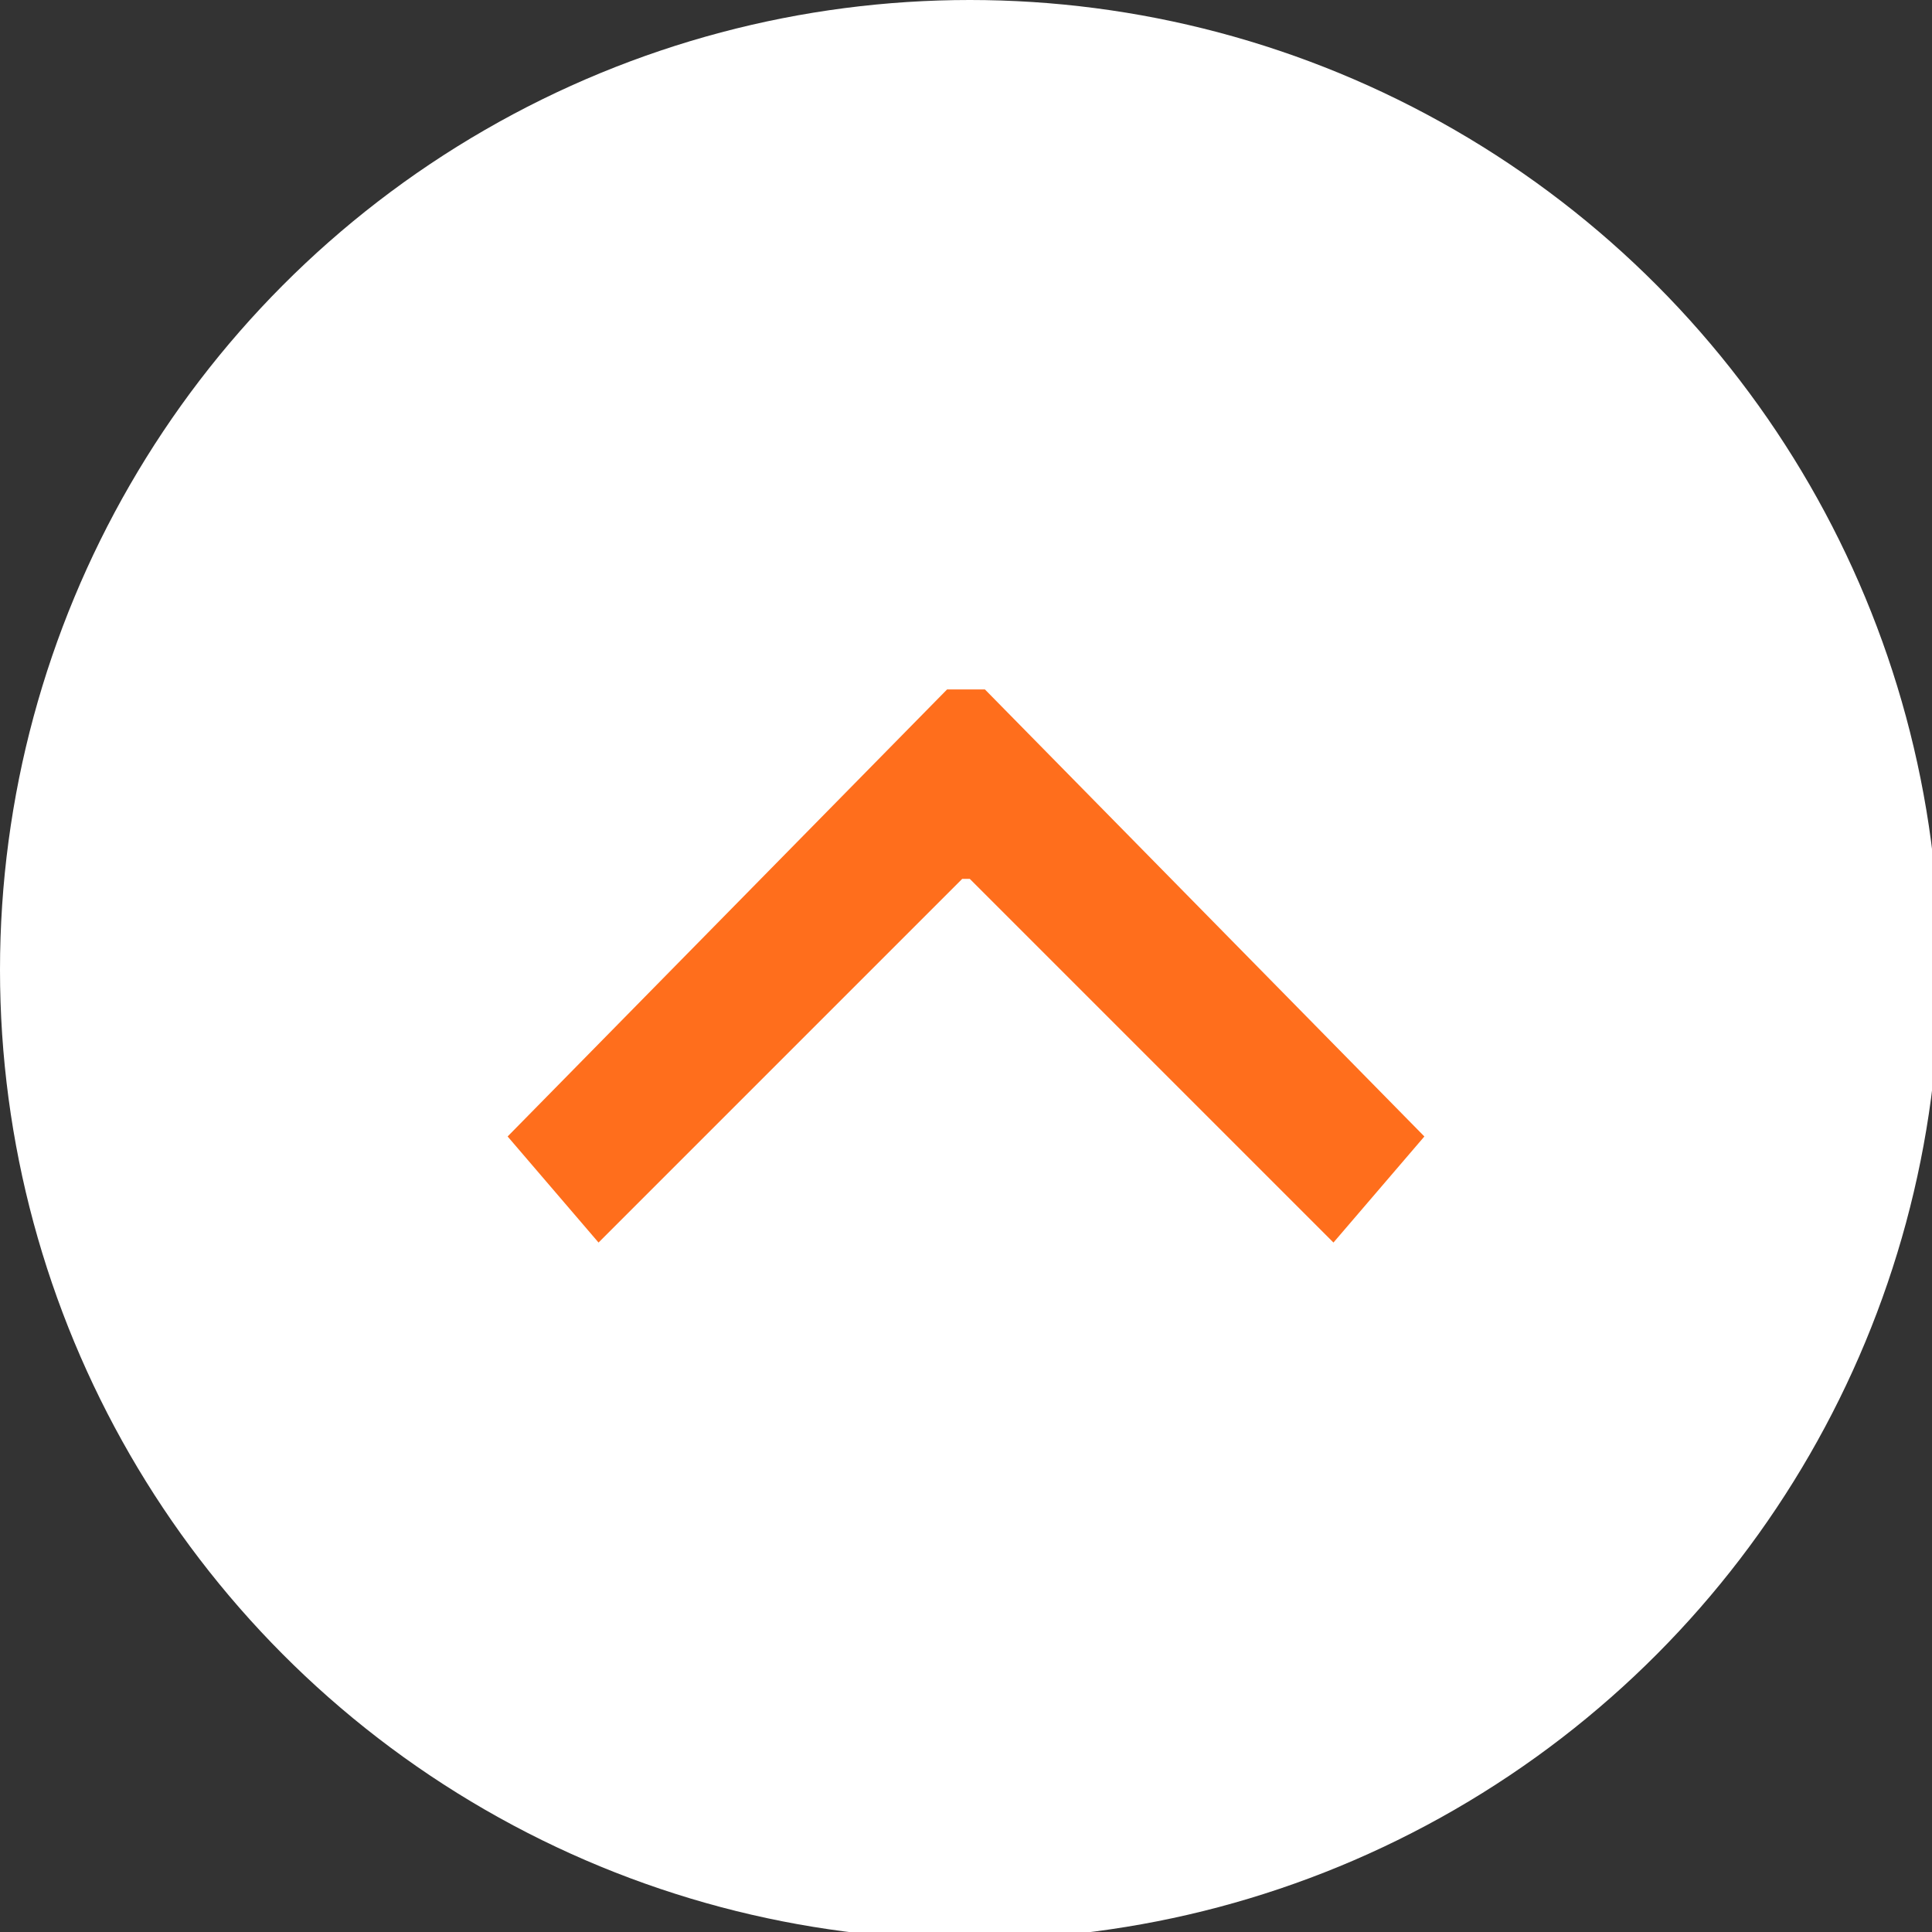 <?xml version="1.0" encoding="utf-8"?>
<!-- Generator: Adobe Illustrator 21.0.2, SVG Export Plug-In . SVG Version: 6.00 Build 0)  -->
<svg version="1.1" id="レイヤー_1" xmlns="http://www.w3.org/2000/svg" xmlns:xlink="http://www.w3.org/1999/xlink" x="0px"
	 y="0px" width="25.5px" height="25.5px" viewBox="0 0 25.5 25.5" style="enable-background:new 0 0 25.5 25.5;"
	 xml:space="preserve">
<rect x="0" y="0" width="25.5" height="25.5" fill="#333333" stroke="none"/>
<style type="text/css">
	.st0{fill:#FFFFFF;}
	.st1{fill:#FF6E1C;}
</style>
<g>
	<circle class="st0" cx="12.8" cy="12.8" r="12.8"/>
	<polygon class="st1" points="12.7,11.6 7.9,16.4 6.7,15 12.5,9.1 13,9.1 18.8,15 17.6,16.4 12.8,11.6 	"/>
</g>
</svg>
